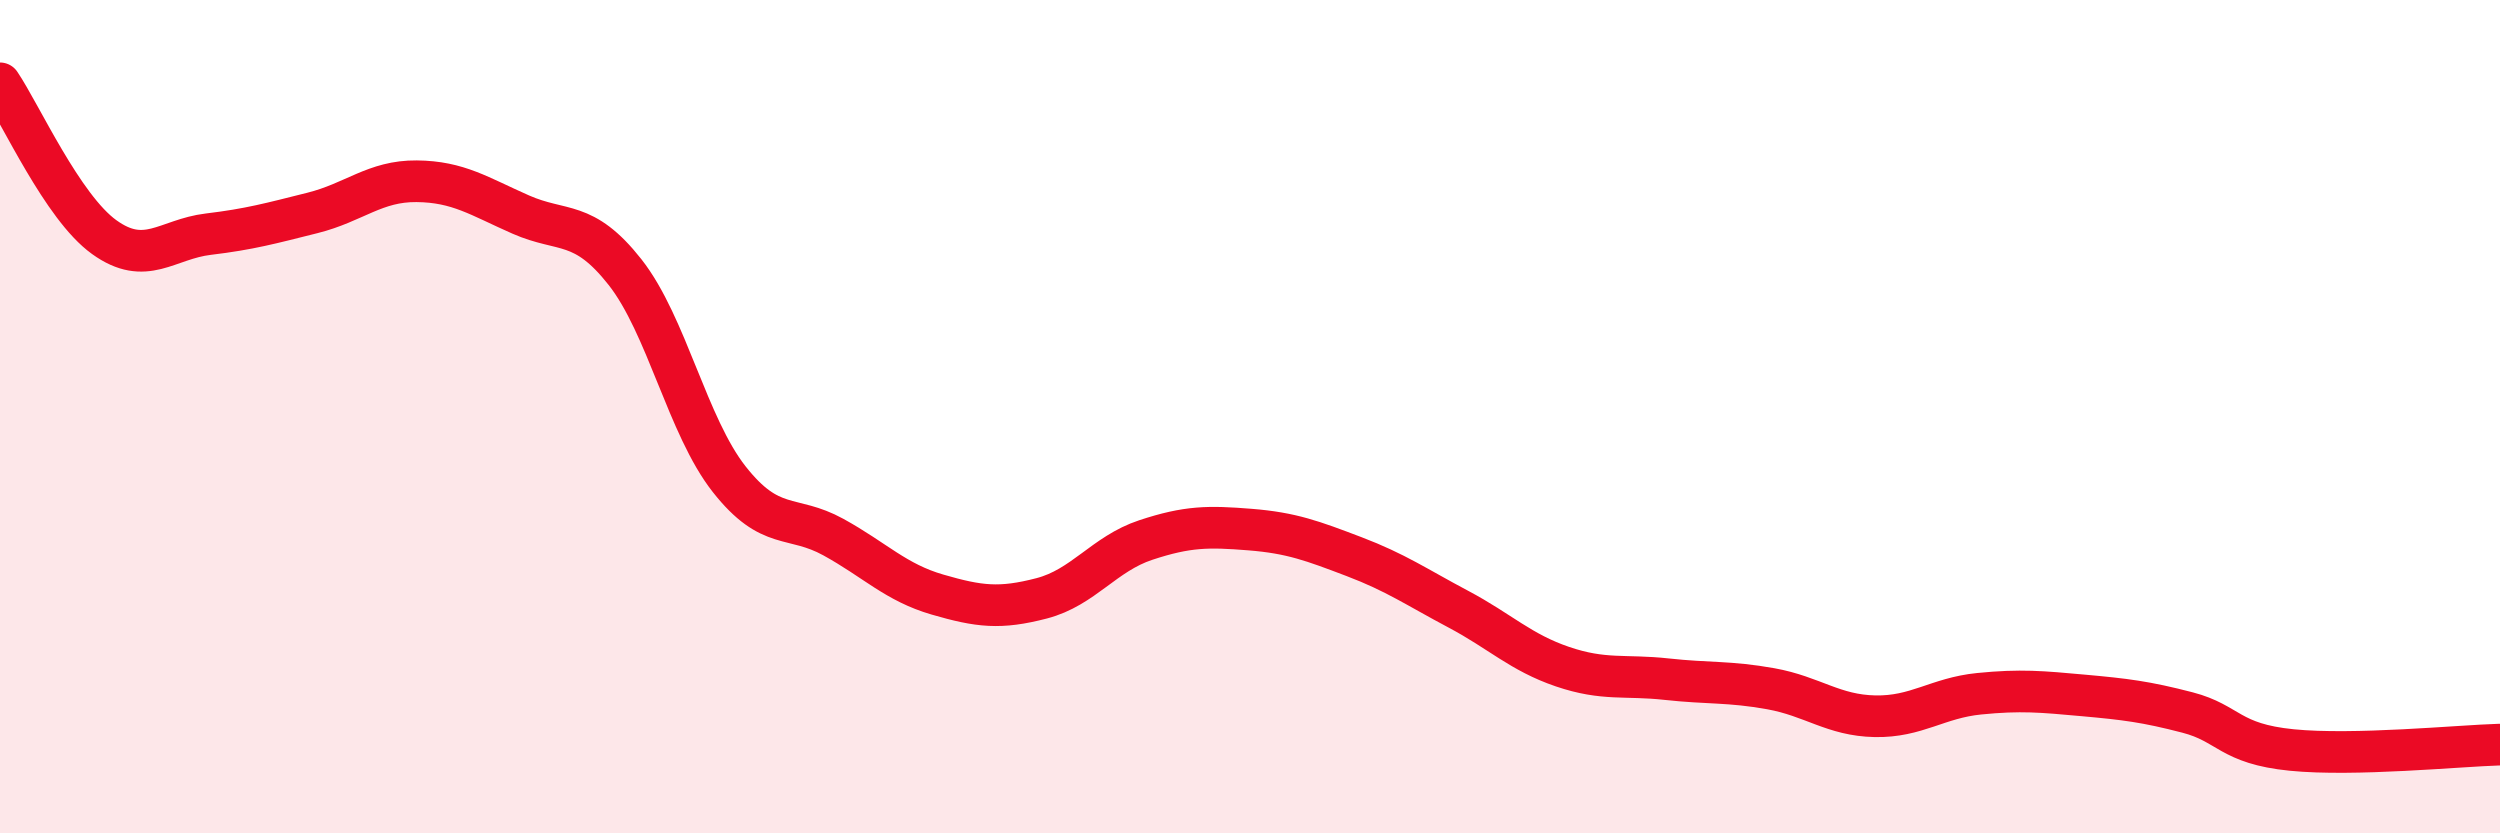
    <svg width="60" height="20" viewBox="0 0 60 20" xmlns="http://www.w3.org/2000/svg">
      <path
        d="M 0,2 C 0.5,2.74 1.5,4.97 2.5,5.69 C 3.5,6.41 4,5.74 5,5.62 C 6,5.5 6.5,5.36 7.5,5.11 C 8.5,4.86 9,4.34 10,4.35 C 11,4.36 11.5,4.71 12.5,5.15 C 13.5,5.59 14,5.26 15,6.53 C 16,7.8 16.5,10.23 17.5,11.5 C 18.5,12.77 19,12.34 20,12.89 C 21,13.44 21.5,13.98 22.5,14.27 C 23.5,14.56 24,14.62 25,14.36 C 26,14.1 26.5,13.29 27.5,12.96 C 28.5,12.63 29,12.63 30,12.71 C 31,12.79 31.5,12.98 32.5,13.36 C 33.5,13.74 34,14.09 35,14.62 C 36,15.15 36.5,15.66 37.5,16 C 38.5,16.34 39,16.19 40,16.3 C 41,16.41 41.5,16.35 42.5,16.53 C 43.5,16.71 44,17.17 45,17.19 C 46,17.21 46.5,16.75 47.5,16.65 C 48.5,16.55 49,16.6 50,16.69 C 51,16.78 51.5,16.84 52.5,17.1 C 53.5,17.36 53.5,17.85 55,18 C 56.5,18.15 59,17.9 60,17.87L60 20L0 20Z"
        fill="#EB0A25"
        opacity="0.1"
        stroke-linecap="round"
        stroke-linejoin="round"
      />
      <path
        d="M 0,2 C 0.5,2.74 1.5,4.97 2.5,5.69 C 3.5,6.41 4,5.74 5,5.62 C 6,5.5 6.5,5.36 7.5,5.11 C 8.5,4.86 9,4.34 10,4.35 C 11,4.36 11.5,4.71 12.5,5.15 C 13.5,5.59 14,5.26 15,6.53 C 16,7.8 16.5,10.23 17.5,11.5 C 18.5,12.77 19,12.34 20,12.89 C 21,13.44 21.5,13.98 22.5,14.27 C 23.5,14.56 24,14.62 25,14.36 C 26,14.1 26.5,13.29 27.5,12.96 C 28.5,12.63 29,12.63 30,12.71 C 31,12.79 31.5,12.98 32.5,13.36 C 33.5,13.74 34,14.09 35,14.62 C 36,15.15 36.5,15.66 37.5,16 C 38.5,16.34 39,16.19 40,16.3 C 41,16.41 41.5,16.35 42.5,16.53 C 43.5,16.71 44,17.17 45,17.19 C 46,17.21 46.5,16.75 47.5,16.65 C 48.5,16.55 49,16.6 50,16.69 C 51,16.78 51.5,16.84 52.5,17.1 C 53.5,17.36 53.5,17.85 55,18 C 56.5,18.15 59,17.9 60,17.87"
        stroke="#EB0A25"
        stroke-width="1"
        fill="none"
        stroke-linecap="round"
        stroke-linejoin="round"
      />
    </svg>
  